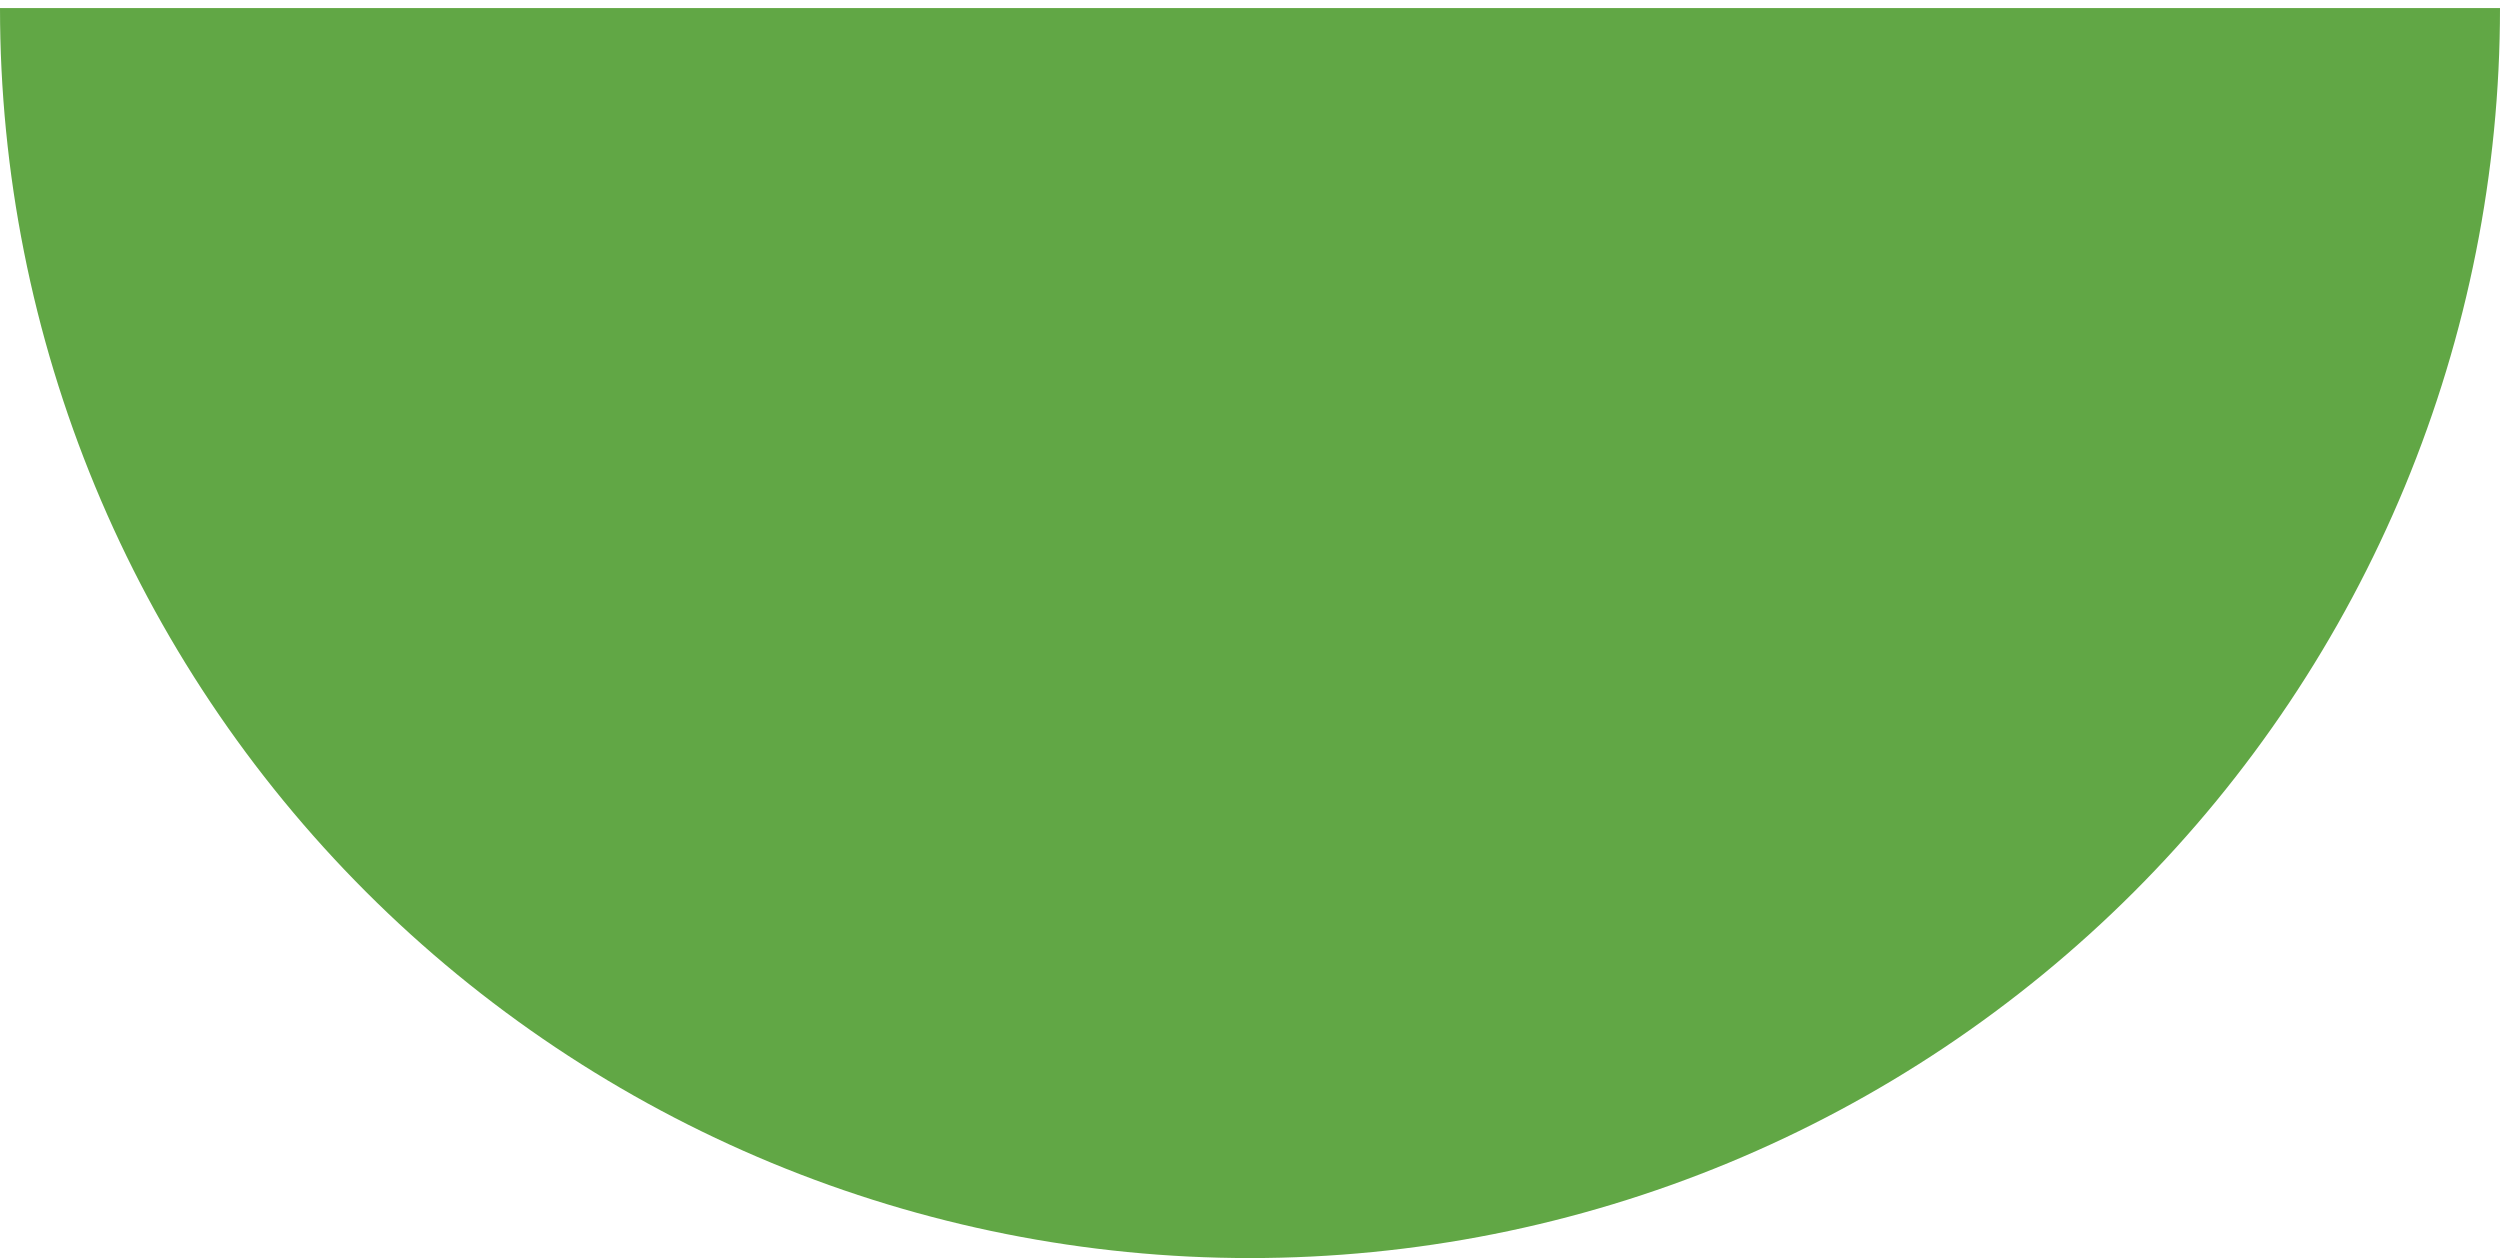 <?xml version="1.0" encoding="UTF-8"?> <svg xmlns="http://www.w3.org/2000/svg" width="155" height="78" viewBox="0 0 155 78" fill="none"><path d="M155 0.5C155 10.678 152.995 20.755 149.101 30.158C145.206 39.561 139.497 48.104 132.301 55.301C125.104 62.497 116.561 68.206 107.158 72.101C97.755 75.995 87.677 78 77.5 78C67.323 78 57.245 75.995 47.842 72.101C38.439 68.206 29.896 62.497 22.699 55.301C15.503 48.104 9.794 39.561 5.899 30.158C2.005 20.755 -8.8974e-07 10.677 0 0.5L77.5 0.5H155Z" fill="#61A745"></path></svg> 